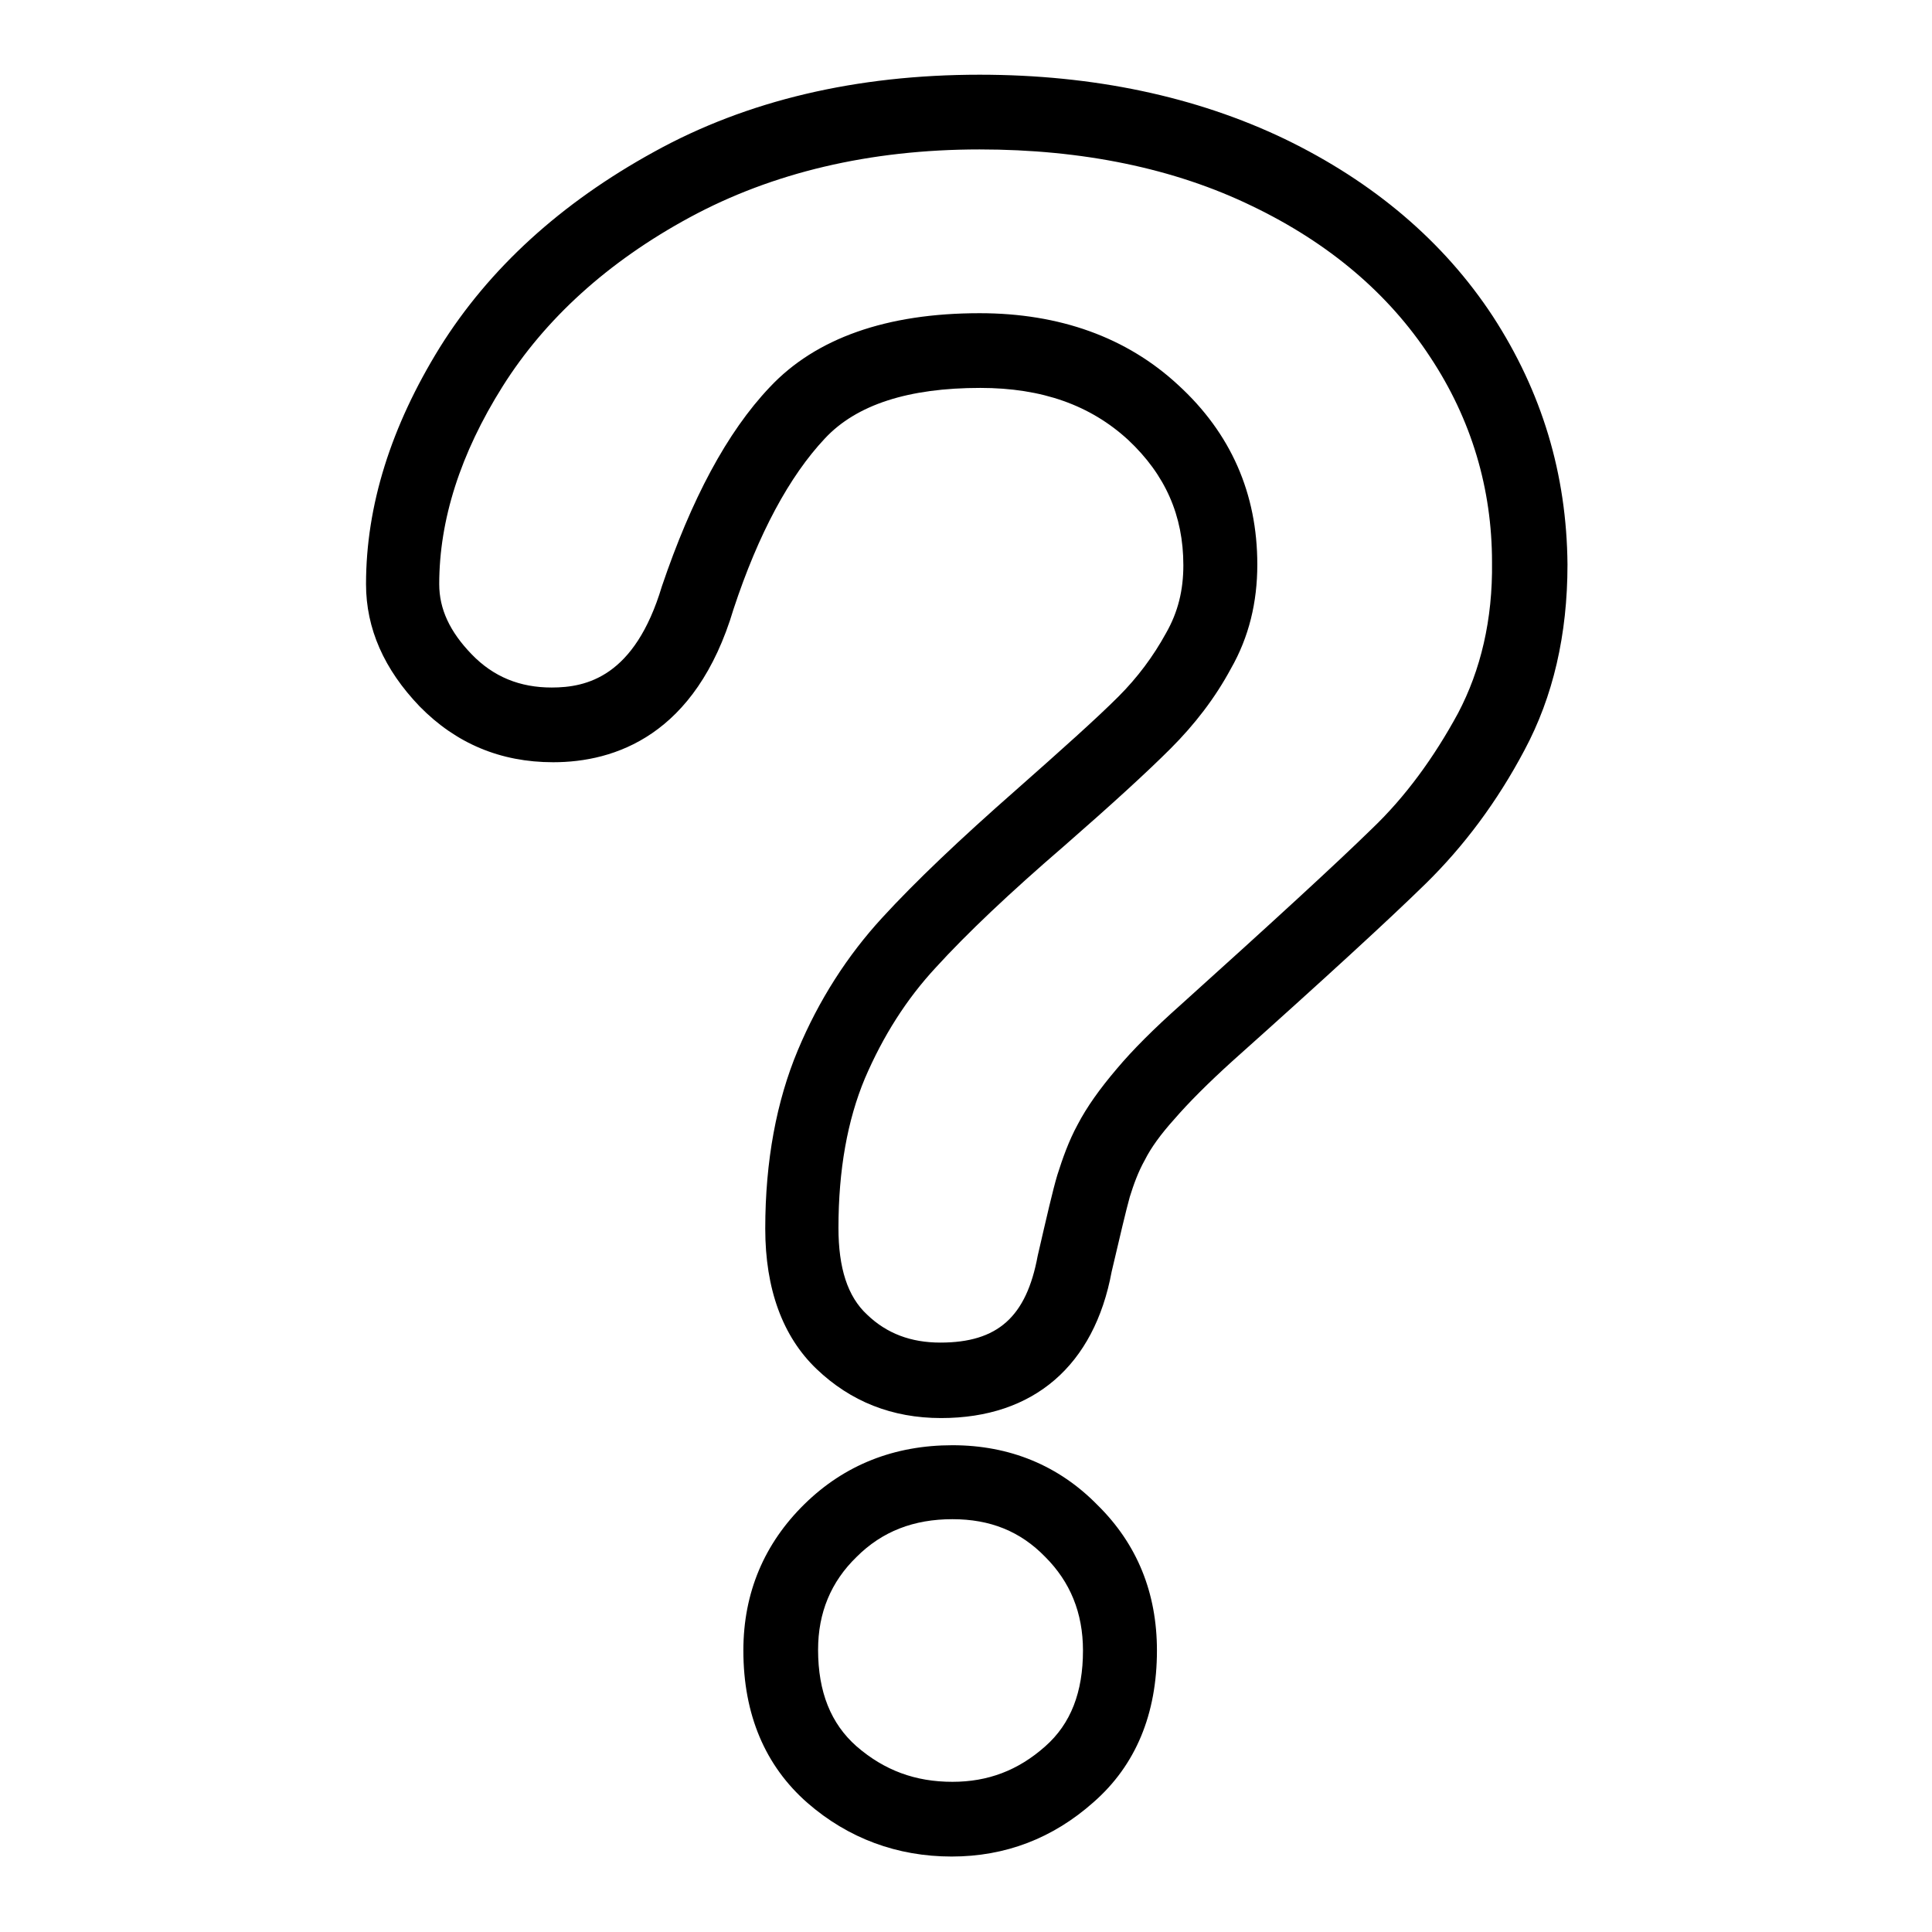 <?xml version="1.0" encoding="utf-8"?>
<!-- Svg Vector Icons : http://www.onlinewebfonts.com/icon -->
<!DOCTYPE svg PUBLIC "-//W3C//DTD SVG 1.1//EN" "http://www.w3.org/Graphics/SVG/1.1/DTD/svg11.dtd">
<svg version="1.1" xmlns="http://www.w3.org/2000/svg" xmlns:xlink="http://www.w3.org/1999/xlink" x="0px" y="0px" viewBox="0 0 256 256" enable-background="new 0 0 256 256" xml:space="preserve">
<g><g><path fill="#000000" d="M126.2,191.5c-7.7,0-14.3,2.6-19.6,7.8c-5.3,5.2-8.1,11.7-8.1,19.4c0,8.5,2.9,15.3,8.5,20.2c5.4,4.7,11.9,7.1,19.1,7.1c7.1,0,13.4-2.4,18.8-7.2c5.6-4.9,8.4-11.7,8.4-20.1c0-7.6-2.6-14.1-7.9-19.3C140.3,194.2,133.8,191.5,126.2,191.5z M138.5,231.4c-3.6,3.2-7.6,4.7-12.3,4.7c-4.9,0-9-1.5-12.7-4.7c-3.4-3-5.1-7.2-5.1-12.8c0-4.9,1.7-9,5.1-12.3c3.4-3.4,7.6-5,12.7-5c5,0,9,1.6,12.3,5c3.3,3.3,5,7.4,5,12.4C143.5,224.2,141.9,228.4,138.5,231.4z"/><path fill="#000000" d="M197.8,41.9c-6.5-9.9-15.8-17.8-27.6-23.5c-11.7-5.6-25.3-8.5-40.4-8.5c-16.3,0-30.8,3.4-43.1,10.2C74.3,26.9,64.8,35.6,58.3,46c-6.5,10.5-9.8,21-9.8,31.4c0,5.9,2.4,11.3,7.1,16.2c4.8,4.9,10.7,7.4,17.7,7.4c8.1,0,18.9-3.5,23.9-20.3c3.3-10,7.4-17.6,12.1-22.6c4.2-4.5,11.1-6.7,20.6-6.7c8.2,0,14.6,2.3,19.6,6.9c4.9,4.6,7.3,10,7.3,16.6c0,3.3-0.7,6.2-2.3,9c-1.7,3.1-3.8,5.9-6.3,8.4c-2.9,2.9-7.6,7.1-13.6,12.4c-7.4,6.5-13.3,12.1-17.7,16.9c-4.6,5-8.4,10.9-11.2,17.6c-2.8,6.7-4.3,14.6-4.3,23.6c0,8,2.3,14.3,6.8,18.6c4.5,4.3,10,6.5,16.5,6.5c12.3,0,20.3-7,22.6-19.4c1.1-4.7,1.9-8.1,2.4-9.9c0.5-1.6,1.1-3.3,2-4.9c0.8-1.6,2.1-3.4,3.9-5.4c1.9-2.2,4.5-4.8,7.7-7.7c12.2-10.9,20.8-18.8,25.6-23.5c5.1-5,9.5-10.9,13.1-17.7c3.8-7.1,5.7-15.3,5.7-24.6C207.6,62.8,204.3,51.9,197.8,41.9z M193.2,94.5c-3.2,5.9-7,11.1-11.4,15.3c-4.7,4.6-13.2,12.4-25.3,23.3c-3.6,3.2-6.4,6-8.5,8.5c-2.3,2.7-4,5.1-5.2,7.4c-1.2,2.2-2,4.5-2.7,6.7c-0.6,2-1.4,5.5-2.6,10.7c-1.5,8.1-5.3,11.5-12.9,11.5c-3.9,0-7.1-1.2-9.7-3.7c-2.6-2.4-3.8-6.2-3.8-11.5c0-7.7,1.2-14.3,3.5-19.8c2.4-5.6,5.5-10.5,9.4-14.7c4.1-4.5,9.8-9.9,17-16.1c6.3-5.5,11-9.8,14.1-12.9c3.2-3.2,5.9-6.7,8-10.6c2.4-4.2,3.5-8.8,3.5-13.8c0-9.4-3.5-17.4-10.5-23.8c-6.8-6.3-15.7-9.5-26.3-9.5c-12.3,0-21.7,3.3-27.8,9.8c-5.7,6-10.4,14.9-14.3,26.4c-3.6,12-10,13.4-14.6,13.4c-4.2,0-7.7-1.4-10.6-4.4c-2.9-3-4.3-6-4.3-9.3c0-8.5,2.8-17.3,8.4-26.2c5.6-8.9,13.9-16.5,24.8-22.4c10.9-5.9,23.8-9,38.4-9c13.6,0,25.8,2.5,36.1,7.5c10.2,4.9,18.1,11.6,23.6,20c5.5,8.3,8.2,17.5,8.2,27.2C197.8,82.1,196.2,88.8,193.2,94.5z"/></g></g>
</svg>